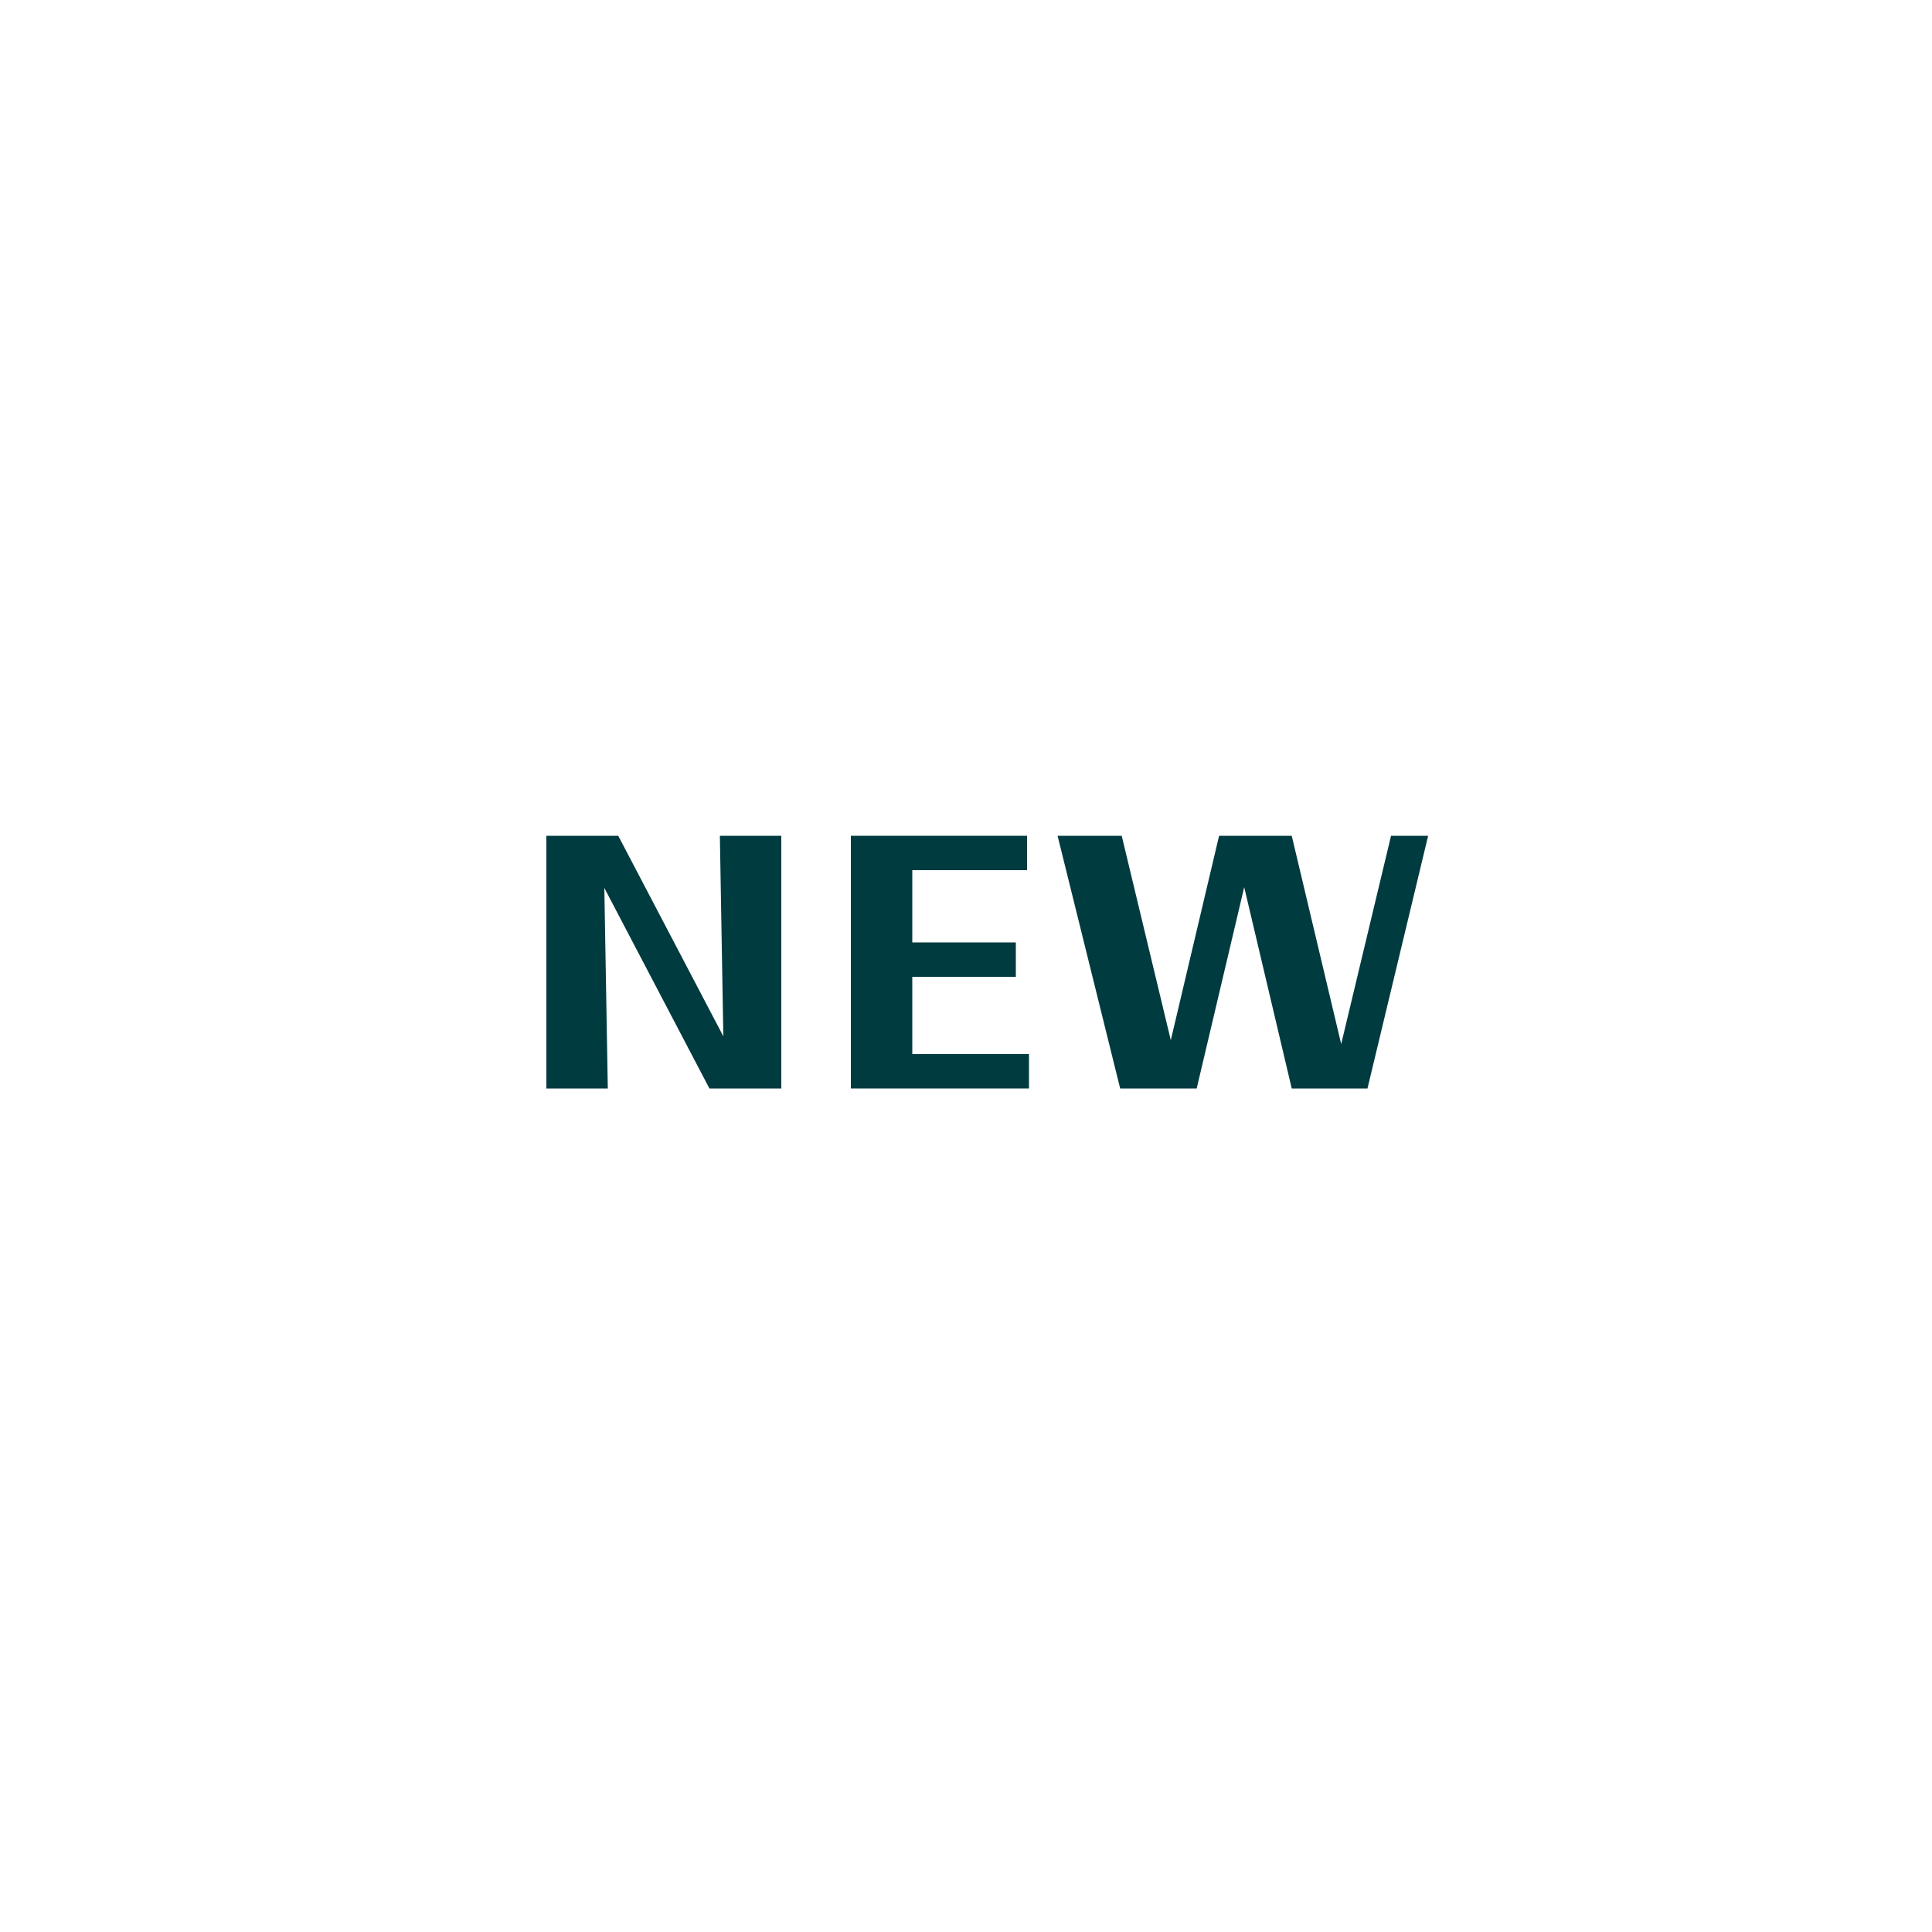 <?xml version="1.0" encoding="UTF-8"?><svg id="Calque_1" xmlns="http://www.w3.org/2000/svg" viewBox="0 0 500 500"><defs><style>.cls-1{fill:#003b40;stroke-width:0px;}</style></defs><path class="cls-1" d="m202.2,216.3v65.4h-18.6l-27.2-51.9.9,51.9h-15.9v-65.4h18.6l27.2,51.9-.9-51.9h15.9Z"/><path class="cls-1" d="m220.2,281.7v-65.4h45.6v8.9h-29.7v18.7h26.8v8.9h-26.8v20h30.2v8.9h-46.2Z"/><path class="cls-1" d="m290.3,216.3l12.7,52.9,12.5-52.9h18.8l12.8,53.9,12.9-53.9h9.6l-15.7,65.4h-19.6l-12.3-52.1-12.3,52.1h-19.8l-16.2-65.4h16.7Z"/></svg>